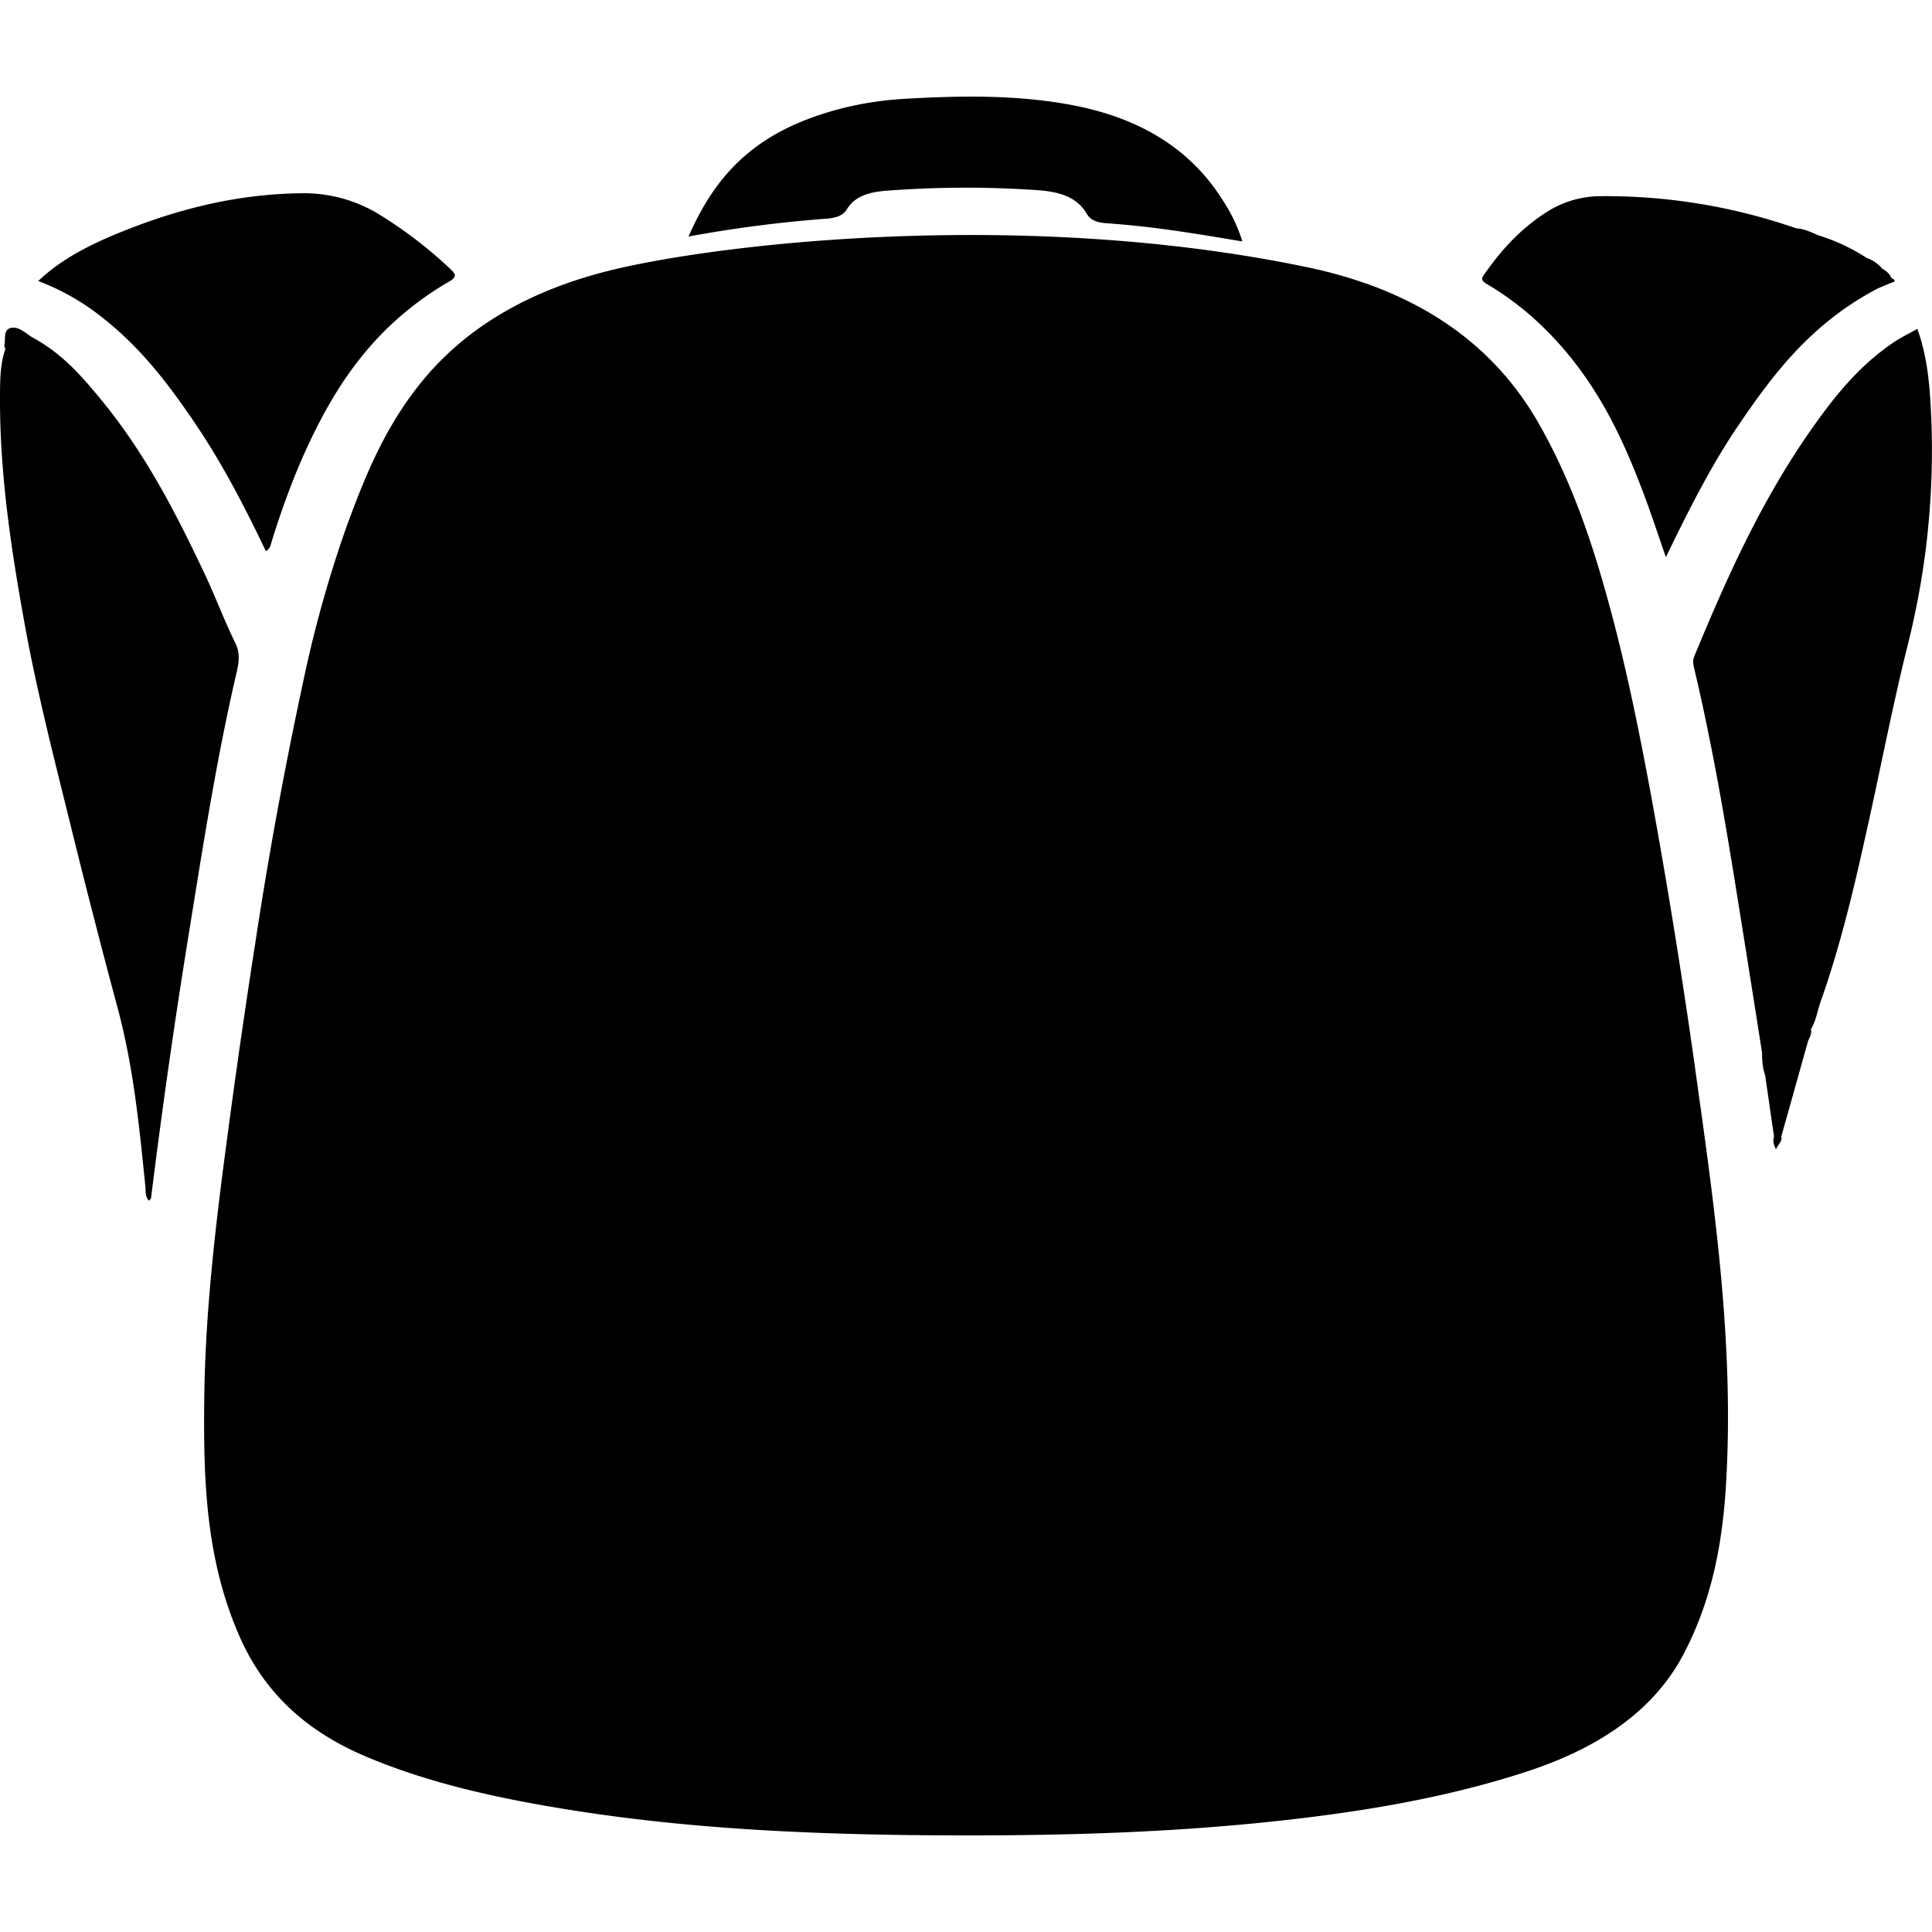 <?xml version="1.0" encoding="utf-8"?>
<!-- Generator: www.svgicons.com -->
<svg xmlns="http://www.w3.org/2000/svg" width="800" height="800" viewBox="0 0 24 24">
<path fill="currentColor" d="M8.554 2.938q.84-.155 1.695-.22c.128-.01.218-.031.273-.121c.094-.153.26-.211.492-.228c.624-.047 1.243-.05 1.869-.007c.301.02.503.097.618.295c.046.078.124.107.242.116q.368.026.733.076c.316.042.629.096.957.15a2 2 0 0 0-.244-.512c-.379-.605-.986-1.018-1.89-1.185c-.679-.126-1.366-.114-2.054-.075c-.43.025-.842.11-1.226.259c-.8.307-1.193.831-1.466 1.452Zm-8.079.553c.272.103.527.245.757.423c.503.385.849.843 1.17 1.313c.356.522.637 1.067.901 1.62c.053-.033.057-.07.068-.108c.135-.437.293-.869.496-1.292c.36-.75.841-1.444 1.718-1.953c.088-.051.08-.087.015-.147a5.4 5.4 0 0 0-.927-.706a1.8 1.8 0 0 0-.955-.24c-.793.013-1.515.2-2.199.475c-.394.158-.76.343-1.044.615m7.245-.165c-1.072.24-1.899.706-2.473 1.406c-.458.557-.708 1.173-.936 1.793a15 15 0 0 0-.55 1.969a53 53 0 0 0-.589 3.215q-.183 1.175-.34 2.354c-.15 1.115-.285 2.23-.295 3.352c-.01.985.021 1.966.44 2.916c.274.623.746 1.135 1.54 1.477c.823.353 1.724.544 2.647.688c1.366.213 2.755.283 4.148.3c1.498.016 2.994-.01 4.48-.167c1.09-.115 2.157-.29 3.168-.62c.92-.3 1.59-.768 1.955-1.463c.362-.69.486-1.408.528-2.136c.095-1.644-.124-3.277-.354-4.91a83 83 0 0 0-.573-3.588c-.135-.73-.28-1.459-.468-2.182c-.22-.84-.48-1.672-.931-2.466c-.55-.967-1.473-1.65-2.876-1.944c-3.4-.71-7.039-.326-8.521.006m14.169 9.746c0 .095.005.19.038.283l.111.766c-.016.048-.008.094.024.156c.026-.064.083-.1.065-.155l.336-1.198c.023-.045.045-.089.033-.137c.065-.11.08-.228.12-.342c.244-.69.41-1.392.566-2.095c.173-.773.321-1.55.512-2.32a9.9 9.9 0 0 0 .296-2.862c-.017-.356-.04-.714-.172-1.083c-.11.062-.206.108-.29.165c-.386.26-.66.582-.906.915c-.699.95-1.153 1.967-1.577 2.993c-.021.052-.009.102.003.154c.22.93.38 1.867.53 2.804q.157.978.31 1.956zM.067 4.334c-.07.204-.066.412-.067.62c-.002.941.139 1.874.308 2.807c.147.81.352 1.613.551 2.417q.287 1.17.6 2.335c.2.739.272 1.487.348 2.236c.005.054-.007.113.045.168c.01-.016.023-.027.025-.039q.204-1.646.469-3.282c.172-1.064.337-2.129.58-3.186c.032-.138.07-.272 0-.417c-.141-.284-.247-.576-.382-.861c-.357-.754-.737-1.502-1.306-2.189c-.23-.278-.47-.555-.84-.754c-.083-.052-.174-.145-.274-.112c-.084.027-.053.141-.07.217c-.002.013.008.027.013.04m22.248-1.497a7.2 7.2 0 0 0-2.429-.4a1.25 1.25 0 0 0-.673.197c-.343.22-.58.494-.784.787c-.042.06.003.084.056.116q.35.209.646.49c.676.643 1.022 1.392 1.307 2.16c.087.234.164.47.256.734c.28-.574.55-1.12.903-1.64c.43-.632.893-1.249 1.699-1.682c.063-.033.13-.056.195-.085c.084-.022.033-.044 0-.066c-.016-.048-.06-.082-.111-.112a.43.43 0 0 0-.19-.131a2.4 2.4 0 0 0-.596-.28c-.09-.035-.171-.083-.28-.088z"/>
</svg>